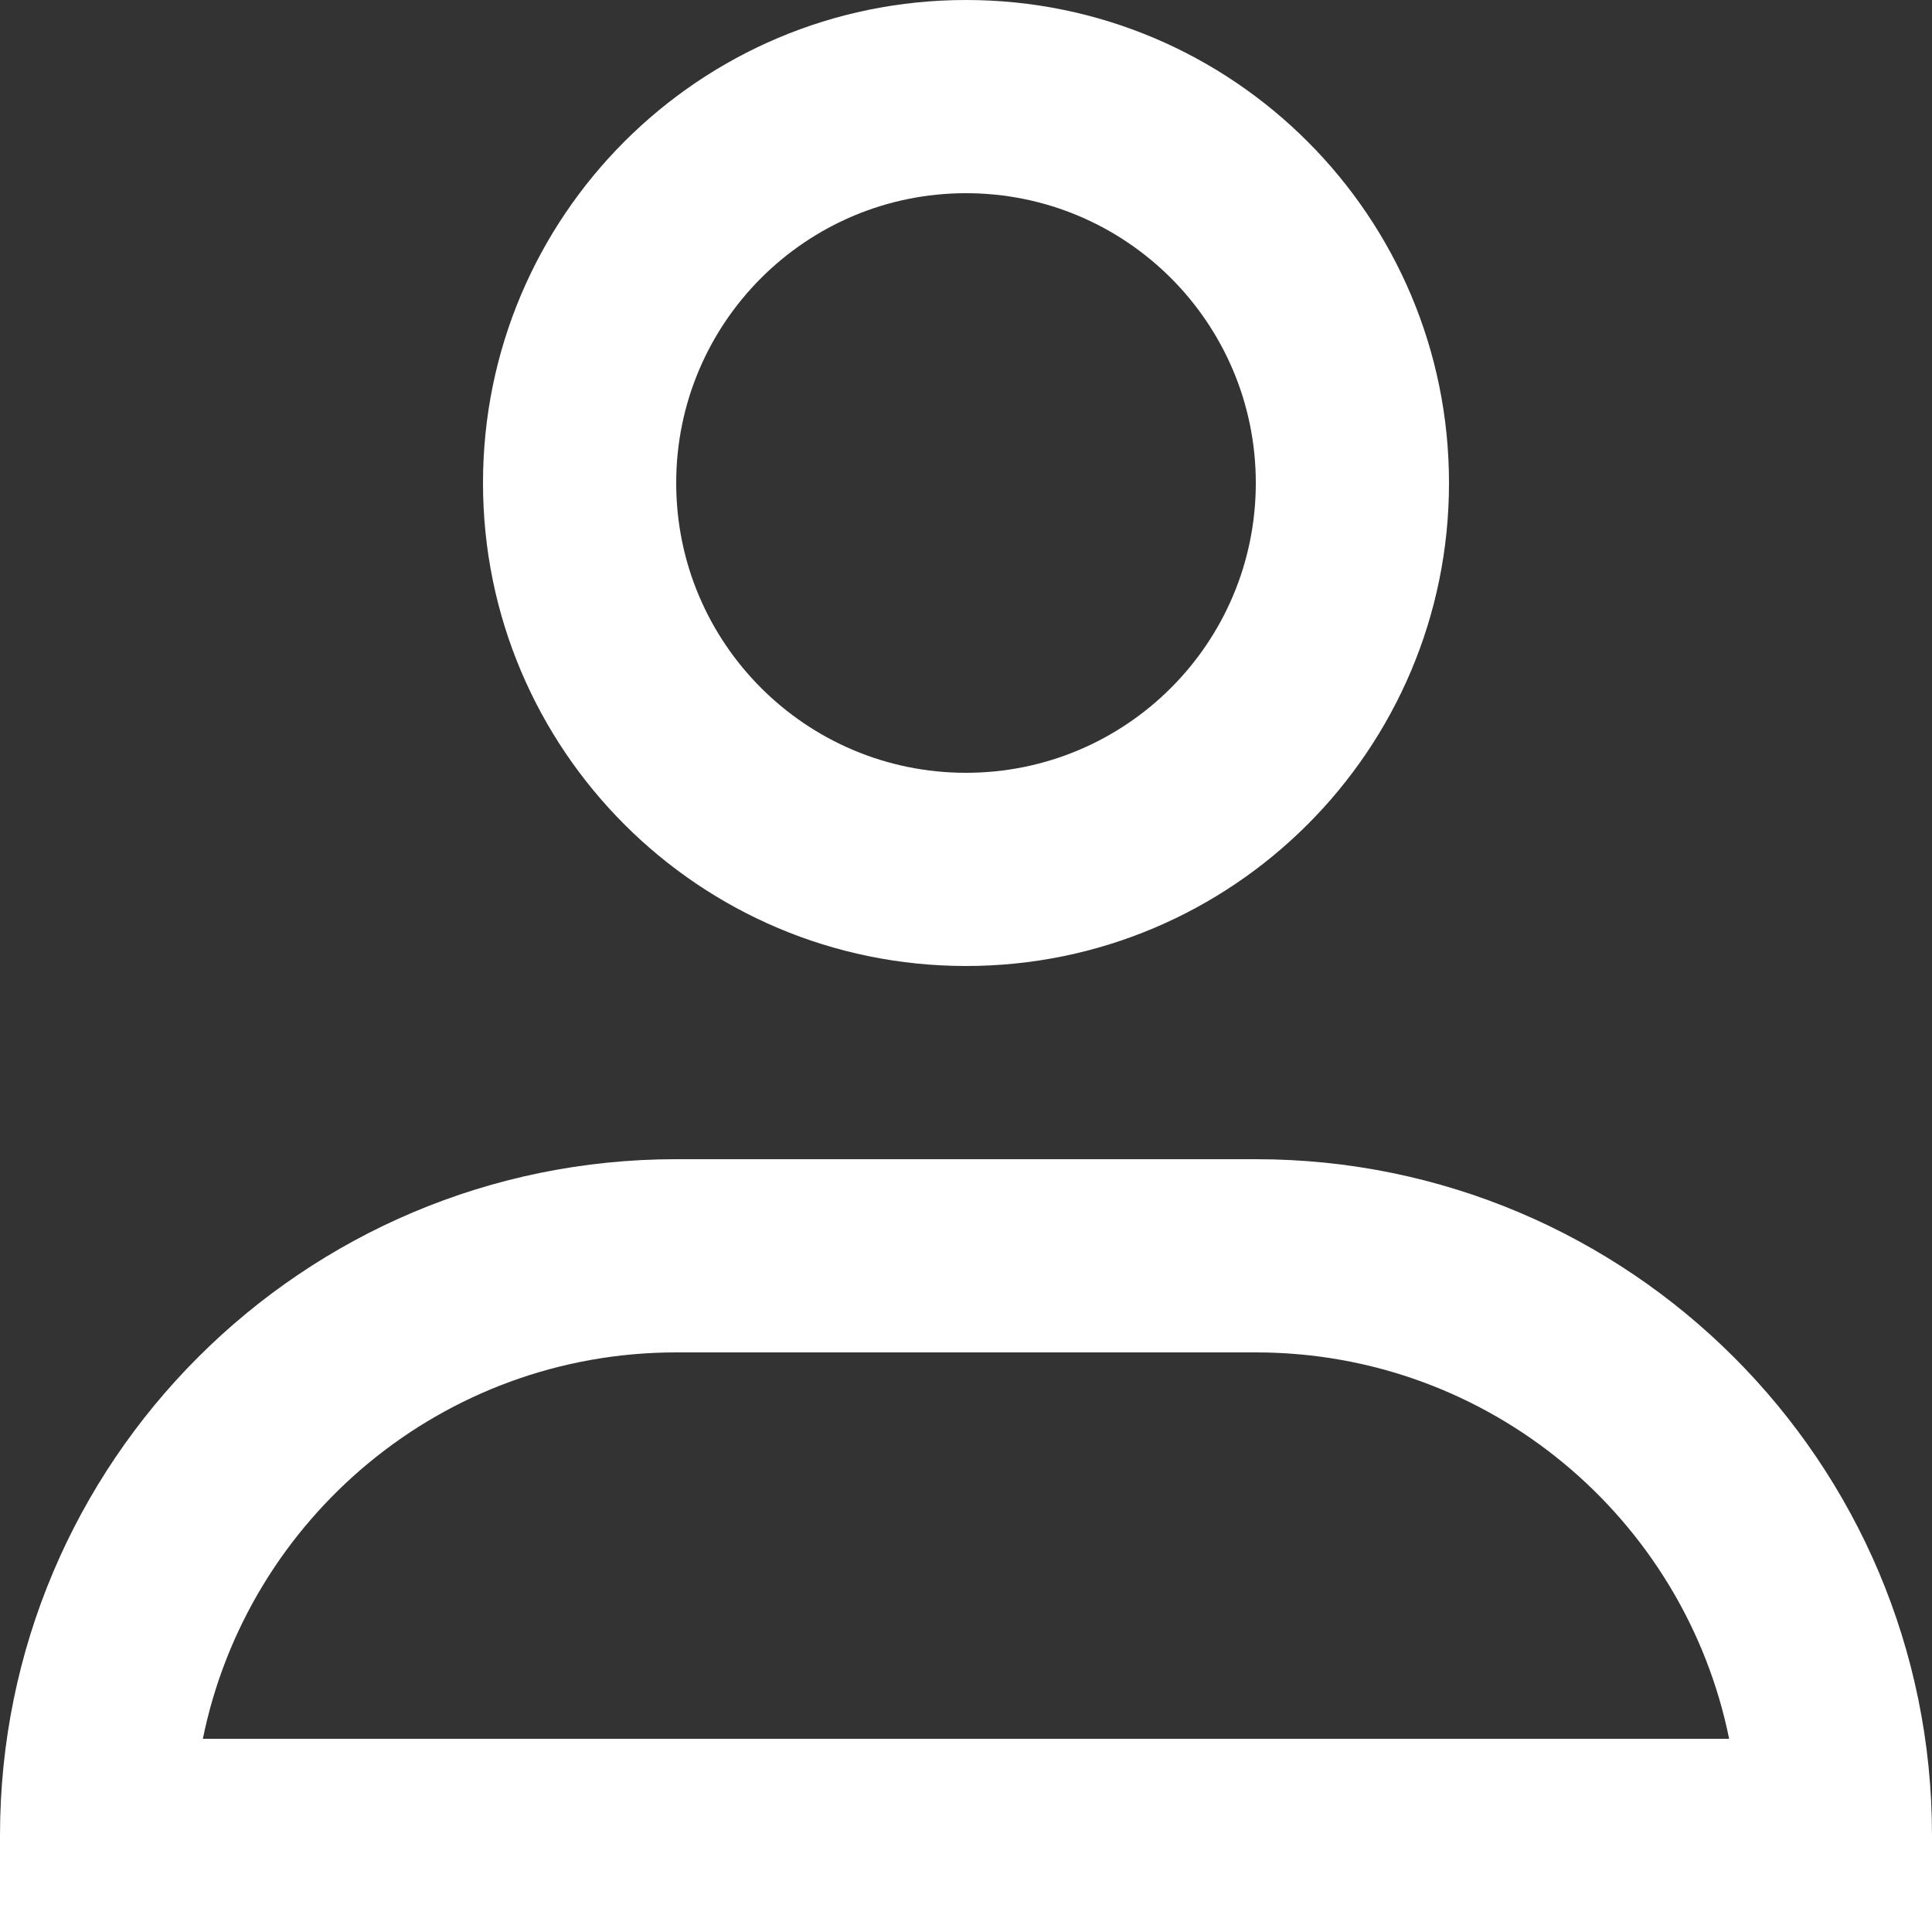 <svg xmlns="http://www.w3.org/2000/svg" xmlns:xlink="http://www.w3.org/1999/xlink" width="20" height="20" viewBox="0 0 20 20">
    <rect x="0" y="0" width="20" height="20" fill="#333333" stroke="none"/>
    <defs>
        <path id="prefix__a" d="M13 12c3.866 0 7 3.134 7 7v1H0v-1c0-3.866 3.134-7 7-7h6zm0 2H7c-2.419 0-4.437 1.718-4.9 4h15.8c-.463-2.282-2.481-4-4.9-4zM10 0c2.761 0 5 2.239 5 5s-2.239 5-5 5-5-2.239-5-5 2.239-5 5-5zm0 2C8.343 2 7 3.343 7 5s1.343 3 3 3 3-1.343 3-3-1.343-3-3-3z"/>
    </defs>
    <g fill="none" fill-rule="evenodd">
        <use fill="#FFF" xlink:href="#prefix__a"/>
    </g>
</svg>
